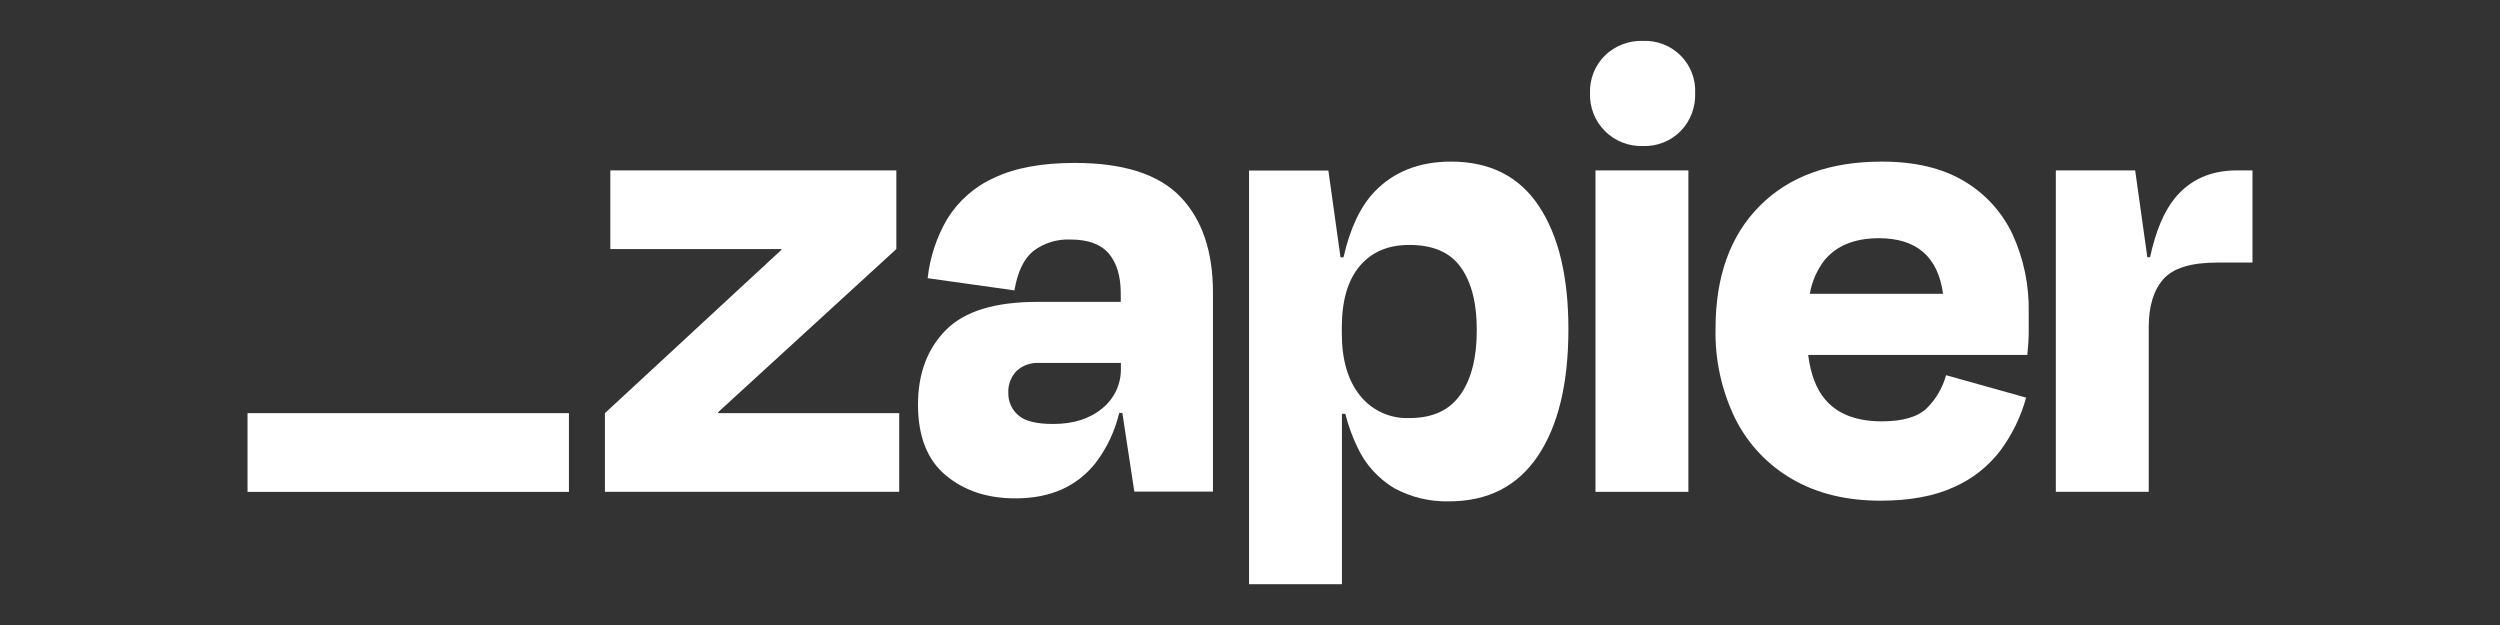 <svg xmlns="http://www.w3.org/2000/svg" width="160" height="40" viewBox="0 0 160 40" fill="none"><rect x="0" y="0" width="160" height="40" fill="#333333" stroke="none"/><path d="M45.974 26.441L45.956 26.384L57.366 15.939V10.906H39.061V15.939H49.995L50.013 15.987L38.715 26.441V31.474H57.549V26.441H45.974Z" fill="white"></path><path d="M68.784 10.427C66.672 10.427 64.952 10.745 63.622 11.382C62.383 11.937 61.339 12.851 60.626 14.007C59.944 15.17 59.516 16.464 59.37 17.804L64.924 18.584C65.124 17.401 65.526 16.562 66.129 16.068C66.814 15.551 67.658 15.29 68.516 15.33C69.643 15.33 70.46 15.631 70.969 16.234C71.472 16.837 71.728 17.671 71.728 18.771V19.32H66.388C63.67 19.32 61.717 19.922 60.53 21.128C59.343 22.333 58.75 23.924 58.752 25.901C58.752 27.926 59.344 29.433 60.53 30.421C61.715 31.41 63.206 31.901 65.002 31.895C67.23 31.895 68.944 31.129 70.143 29.596C70.851 28.654 71.357 27.576 71.629 26.429H71.831L72.596 31.461H77.629V18.717C77.629 16.083 76.934 14.043 75.546 12.597C74.158 11.15 71.904 10.427 68.784 10.427ZM70.544 26.136C69.745 26.802 68.7 27.134 67.398 27.134C66.325 27.134 65.579 26.946 65.162 26.57C64.958 26.392 64.796 26.172 64.687 25.925C64.578 25.677 64.525 25.409 64.532 25.139C64.52 24.884 64.56 24.629 64.65 24.391C64.739 24.152 64.876 23.934 65.053 23.75C65.244 23.57 65.469 23.432 65.716 23.342C65.962 23.253 66.223 23.214 66.485 23.228H71.737V23.575C71.748 24.065 71.646 24.55 71.439 24.994C71.232 25.439 70.926 25.829 70.544 26.136Z" fill="white"></path><path d="M108.057 10.906H102.111V31.477H108.057V10.906Z" fill="white"></path><path d="M143.16 10.906C141.481 10.906 140.157 11.499 139.189 12.684C138.493 13.536 137.965 14.795 137.603 16.46H137.429L136.651 10.906H131.573V31.474H137.519V20.926C137.519 19.596 137.83 18.577 138.453 17.867C139.076 17.158 140.225 16.804 141.901 16.804H144.158V10.906H143.16Z" fill="white"></path><path d="M125.679 11.579C124.291 10.753 122.54 10.341 120.426 10.343C117.099 10.343 114.496 11.29 112.615 13.185C110.735 15.079 109.795 17.691 109.795 21.02C109.747 23.033 110.186 25.027 111.075 26.833C111.889 28.443 113.157 29.779 114.722 30.675C116.297 31.586 118.17 32.042 120.342 32.044C122.22 32.044 123.789 31.754 125.049 31.176C126.233 30.656 127.264 29.842 128.044 28.81C128.787 27.797 129.339 26.658 129.672 25.447L124.549 24.013C124.333 24.8 123.918 25.518 123.343 26.098C122.765 26.677 121.795 26.966 120.435 26.966C118.818 26.966 117.613 26.503 116.819 25.577C116.244 24.908 115.882 23.952 115.722 22.714H129.75C129.807 22.135 129.837 21.65 129.837 21.258V19.977C129.871 18.257 129.516 16.551 128.798 14.987C128.126 13.562 127.038 12.374 125.679 11.579ZM120.254 15.246C122.665 15.246 124.032 16.433 124.356 18.805H115.828C115.963 18.014 116.291 17.267 116.783 16.633C117.564 15.706 118.722 15.244 120.254 15.246Z" fill="white"></path><path d="M105.148 2.616C104.701 2.601 104.255 2.676 103.837 2.836C103.419 2.997 103.038 3.24 102.716 3.55C102.399 3.864 102.15 4.24 101.985 4.655C101.821 5.07 101.744 5.515 101.761 5.961C101.745 6.41 101.822 6.858 101.986 7.276C102.151 7.694 102.4 8.073 102.718 8.391C103.035 8.708 103.415 8.957 103.833 9.121C104.252 9.285 104.699 9.362 105.148 9.345C105.594 9.362 106.039 9.286 106.454 9.121C106.869 8.957 107.245 8.708 107.559 8.39C107.87 8.069 108.113 7.688 108.273 7.271C108.433 6.853 108.507 6.408 108.49 5.961C108.511 5.517 108.438 5.074 108.278 4.659C108.117 4.244 107.872 3.868 107.558 3.553C107.244 3.239 106.868 2.993 106.453 2.833C106.039 2.672 105.595 2.599 105.151 2.619L105.148 2.616Z" fill="white"></path><path d="M92.868 10.343C90.844 10.343 89.216 10.979 87.987 12.251C87.076 13.193 86.409 14.599 85.983 16.47H85.793L85.016 10.916H79.938V37.387H85.883V26.484H86.1C86.282 27.211 86.536 27.917 86.86 28.593C87.363 29.694 88.188 30.616 89.225 31.239C90.301 31.826 91.513 32.118 92.739 32.086C95.228 32.086 97.124 31.117 98.426 29.178C99.727 27.239 100.378 24.534 100.378 21.062C100.378 17.709 99.749 15.085 98.489 13.188C97.229 11.291 95.356 10.343 92.868 10.343ZM93.471 25.248C92.778 26.253 91.693 26.755 90.217 26.755C89.608 26.783 89.001 26.666 88.447 26.413C87.892 26.159 87.406 25.778 87.028 25.299C86.259 24.333 85.875 23.01 85.877 21.331V20.939C85.877 19.233 86.261 17.927 87.028 17.021C87.796 16.115 88.859 15.667 90.217 15.677C91.72 15.677 92.811 16.154 93.492 17.109C94.174 18.063 94.514 19.394 94.514 21.102C94.518 22.867 94.172 24.25 93.477 25.248H93.471Z" fill="white"></path><path d="M36.412 26.441H15.842V31.48H36.412V26.441Z" fill="white"></path></svg>